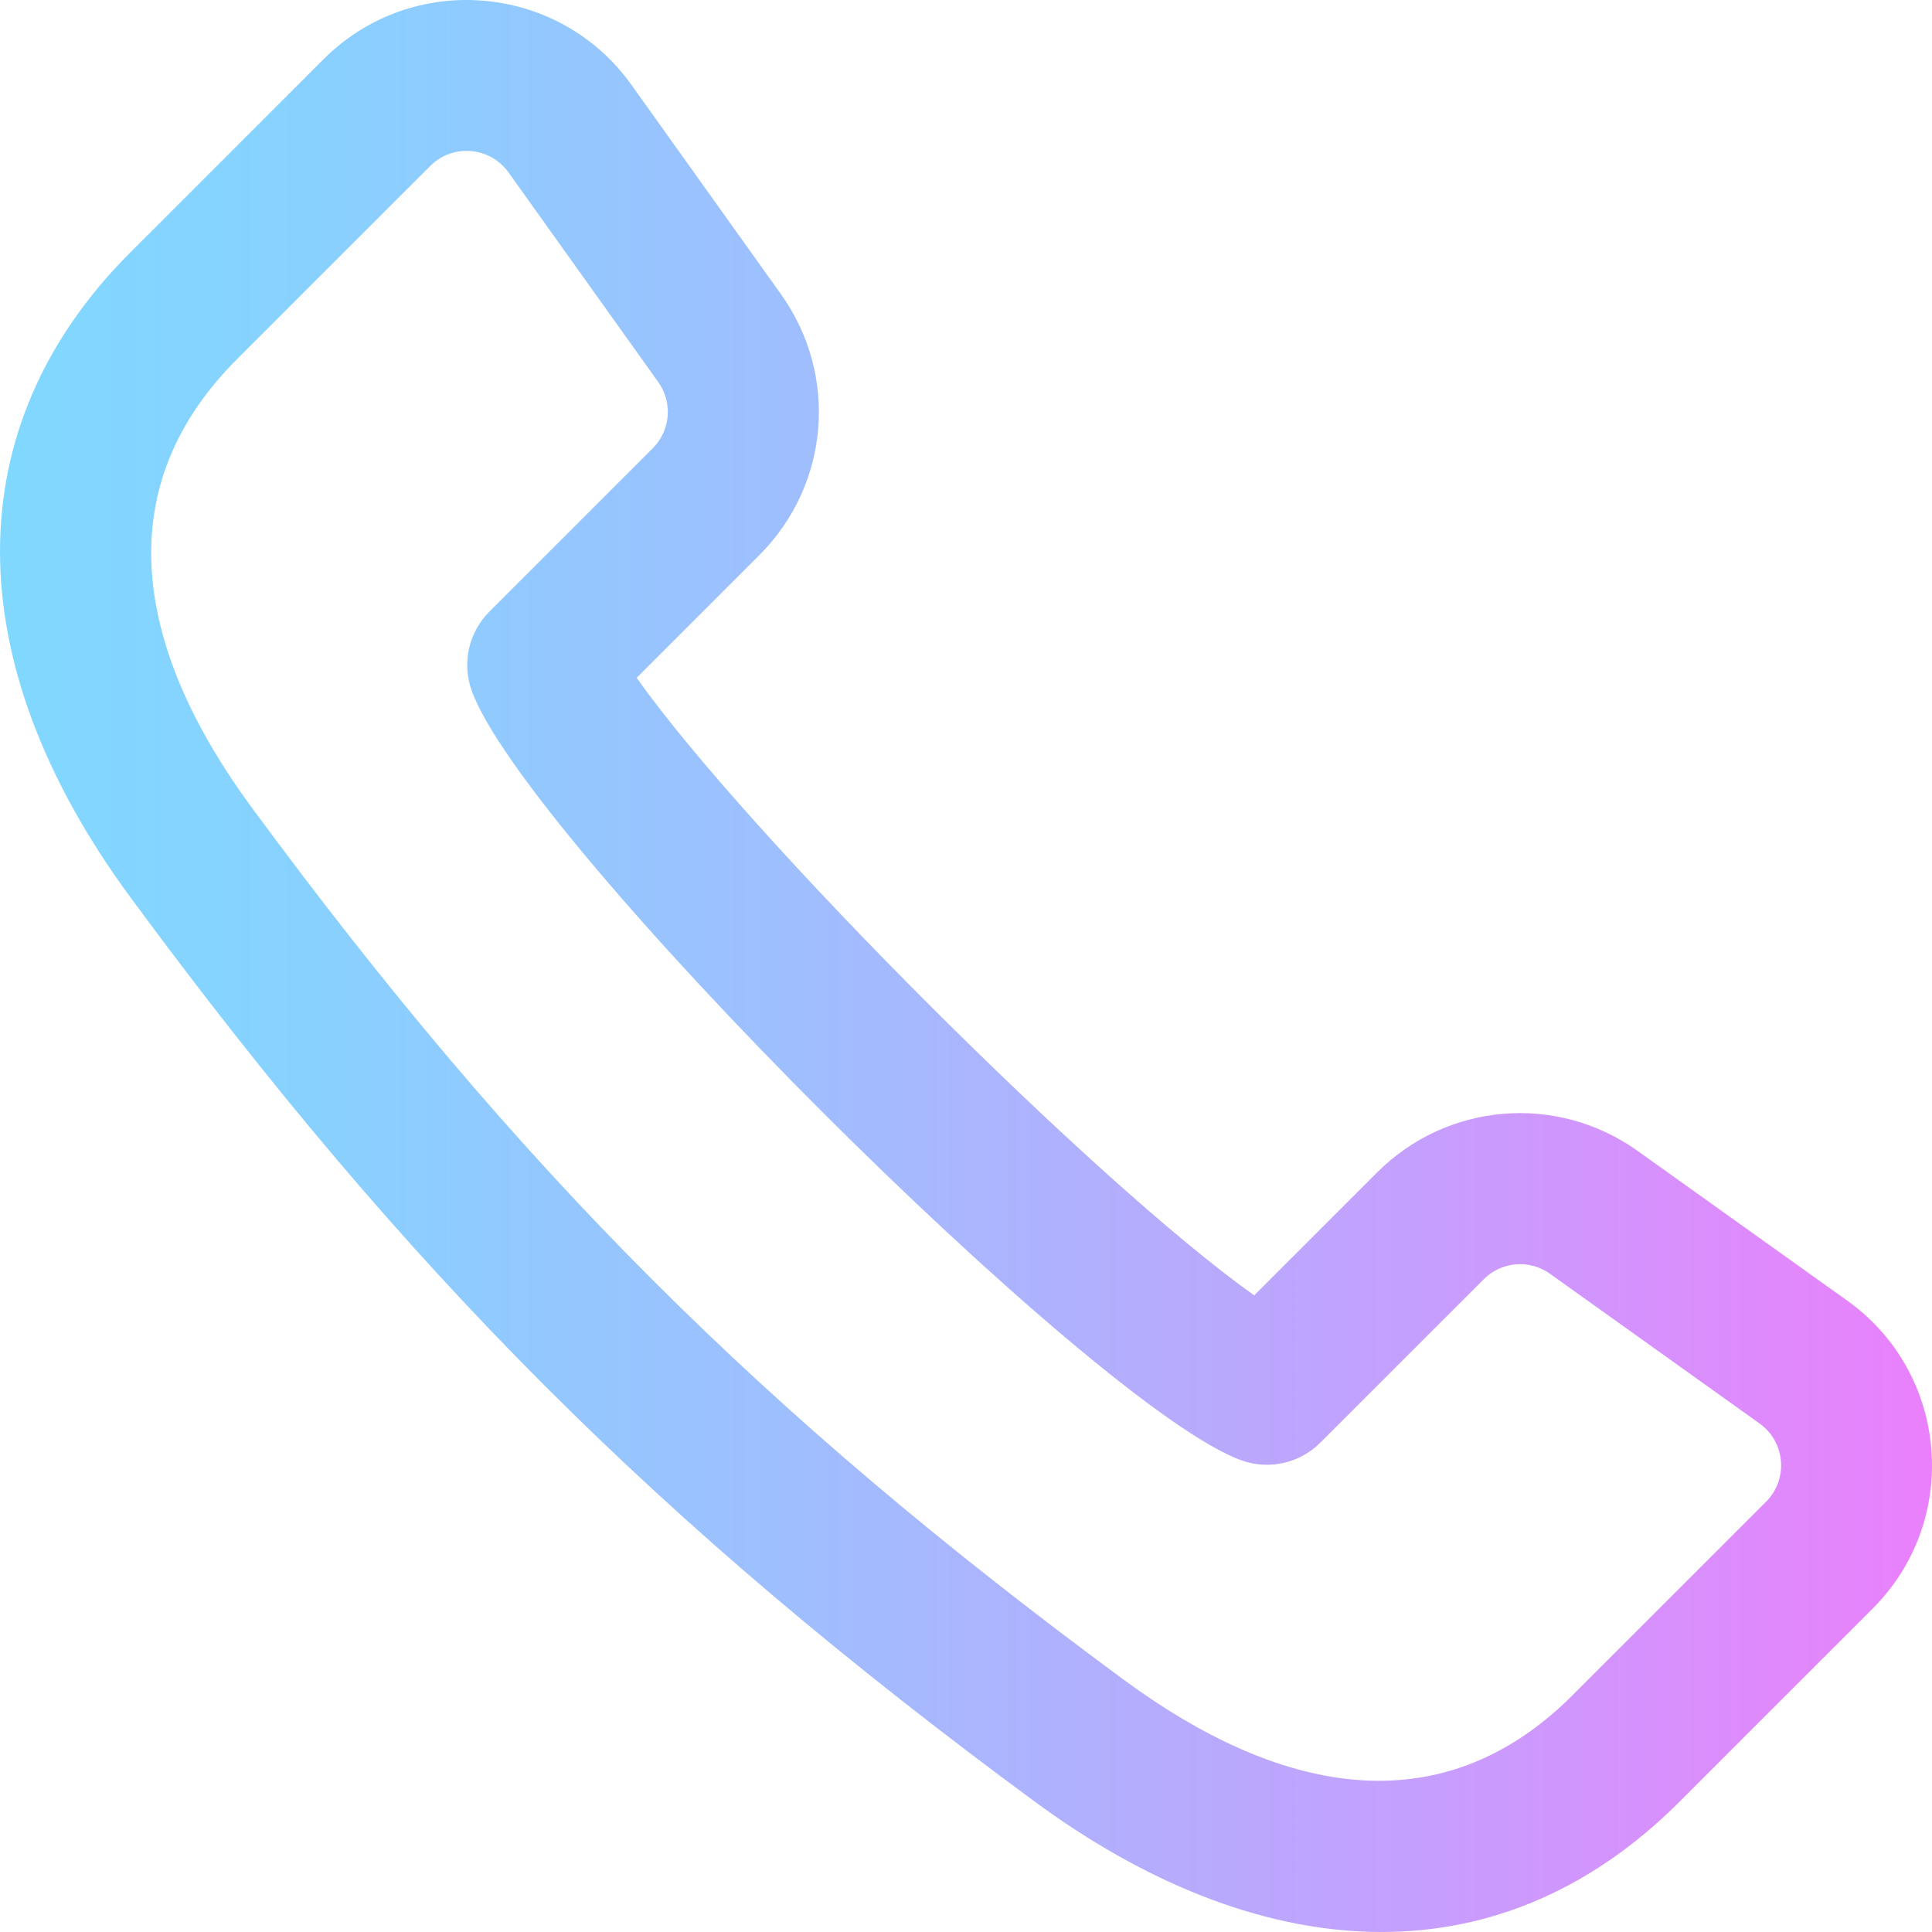 <?xml version="1.0" encoding="iso-8859-1"?>
<!-- Generator: Adobe Illustrator 19.0.0, SVG Export Plug-In . SVG Version: 6.00 Build 0)  -->
<svg version="1.1" id="Capa_1" xmlns="http://www.w3.org/2000/svg" xmlns:xlink="http://www.w3.org/1999/xlink" x="0px" y="0px"
	 viewBox="0 0 512 512" style="enable-background:new 0 0 512 512;" xml:space="preserve">
<linearGradient id="SVGID_1_" gradientUnits="userSpaceOnUse" x1="8.671145e-004" y1="258" x2="511.999" y2="258" gradientTransform="matrix(1 0 0 -1 0 514)">
	<stop  offset="0" style="stop-color:#80D8FF"/>
	<stop  offset="0.16" style="stop-color:#88D1FF"/>
	<stop  offset="0.413" style="stop-color:#9FBEFE"/>
	<stop  offset="0.725" style="stop-color:#C4A0FD"/>
	<stop  offset="1" style="stop-color:#EA80FC"/>
</linearGradient>
<path style="fill:url(#SVGID_1_);" d="M274.143,477.393c-99.267-73.112-166.428-140.272-239.54-239.537l0,0
	c-46.1-62.591-46.137-124.889-0.103-170.922L85.724,15.71c23.455-23.452,62.34-20.196,81.59,6.752L206.97,77.98
	c15.306,21.427,12.901,50.494-5.721,69.116l-32.533,32.532c29.569,41.726,121.963,134.108,163.655,163.652l32.533-32.533
	c18.62-18.618,47.687-21.024,69.116-5.72l55.519,39.657c26.986,19.275,30.17,58.17,6.752,81.589l-51.225,51.224
	C395.69,526.873,332.038,520.034,274.143,477.393z M66.807,214.138c70.522,95.748,135.304,160.529,231.055,231.051
	c40.301,29.682,83.402,39.549,118.925,4.025l51.225-51.224c5.968-5.968,5.154-15.853-1.718-20.761l-55.519-39.656
	c-5.451-3.894-12.849-3.281-17.588,1.456l-43.293,43.292c-5.454,5.455-13.559,7.288-20.828,4.706
	c-38.823-13.776-190.305-165.231-204.096-204.092c-2.579-7.27-0.748-15.374,4.706-20.829l43.294-43.292
	c4.738-4.738,5.351-12.134,1.456-17.587l-39.657-55.518c-4.897-6.857-14.776-7.705-20.762-1.719L62.781,95.215
	C27.248,130.747,37.136,173.852,66.807,214.138L66.807,214.138z"/>
<g>
</g>
<g>
</g>
<g>
</g>
<g>
</g>
<g>
</g>
<g>
</g>
<g>
</g>
<g>
</g>
<g>
</g>
<g>
</g>
<g>
</g>
<g>
</g>
<g>
</g>
<g>
</g>
<g>
</g>
</svg>
